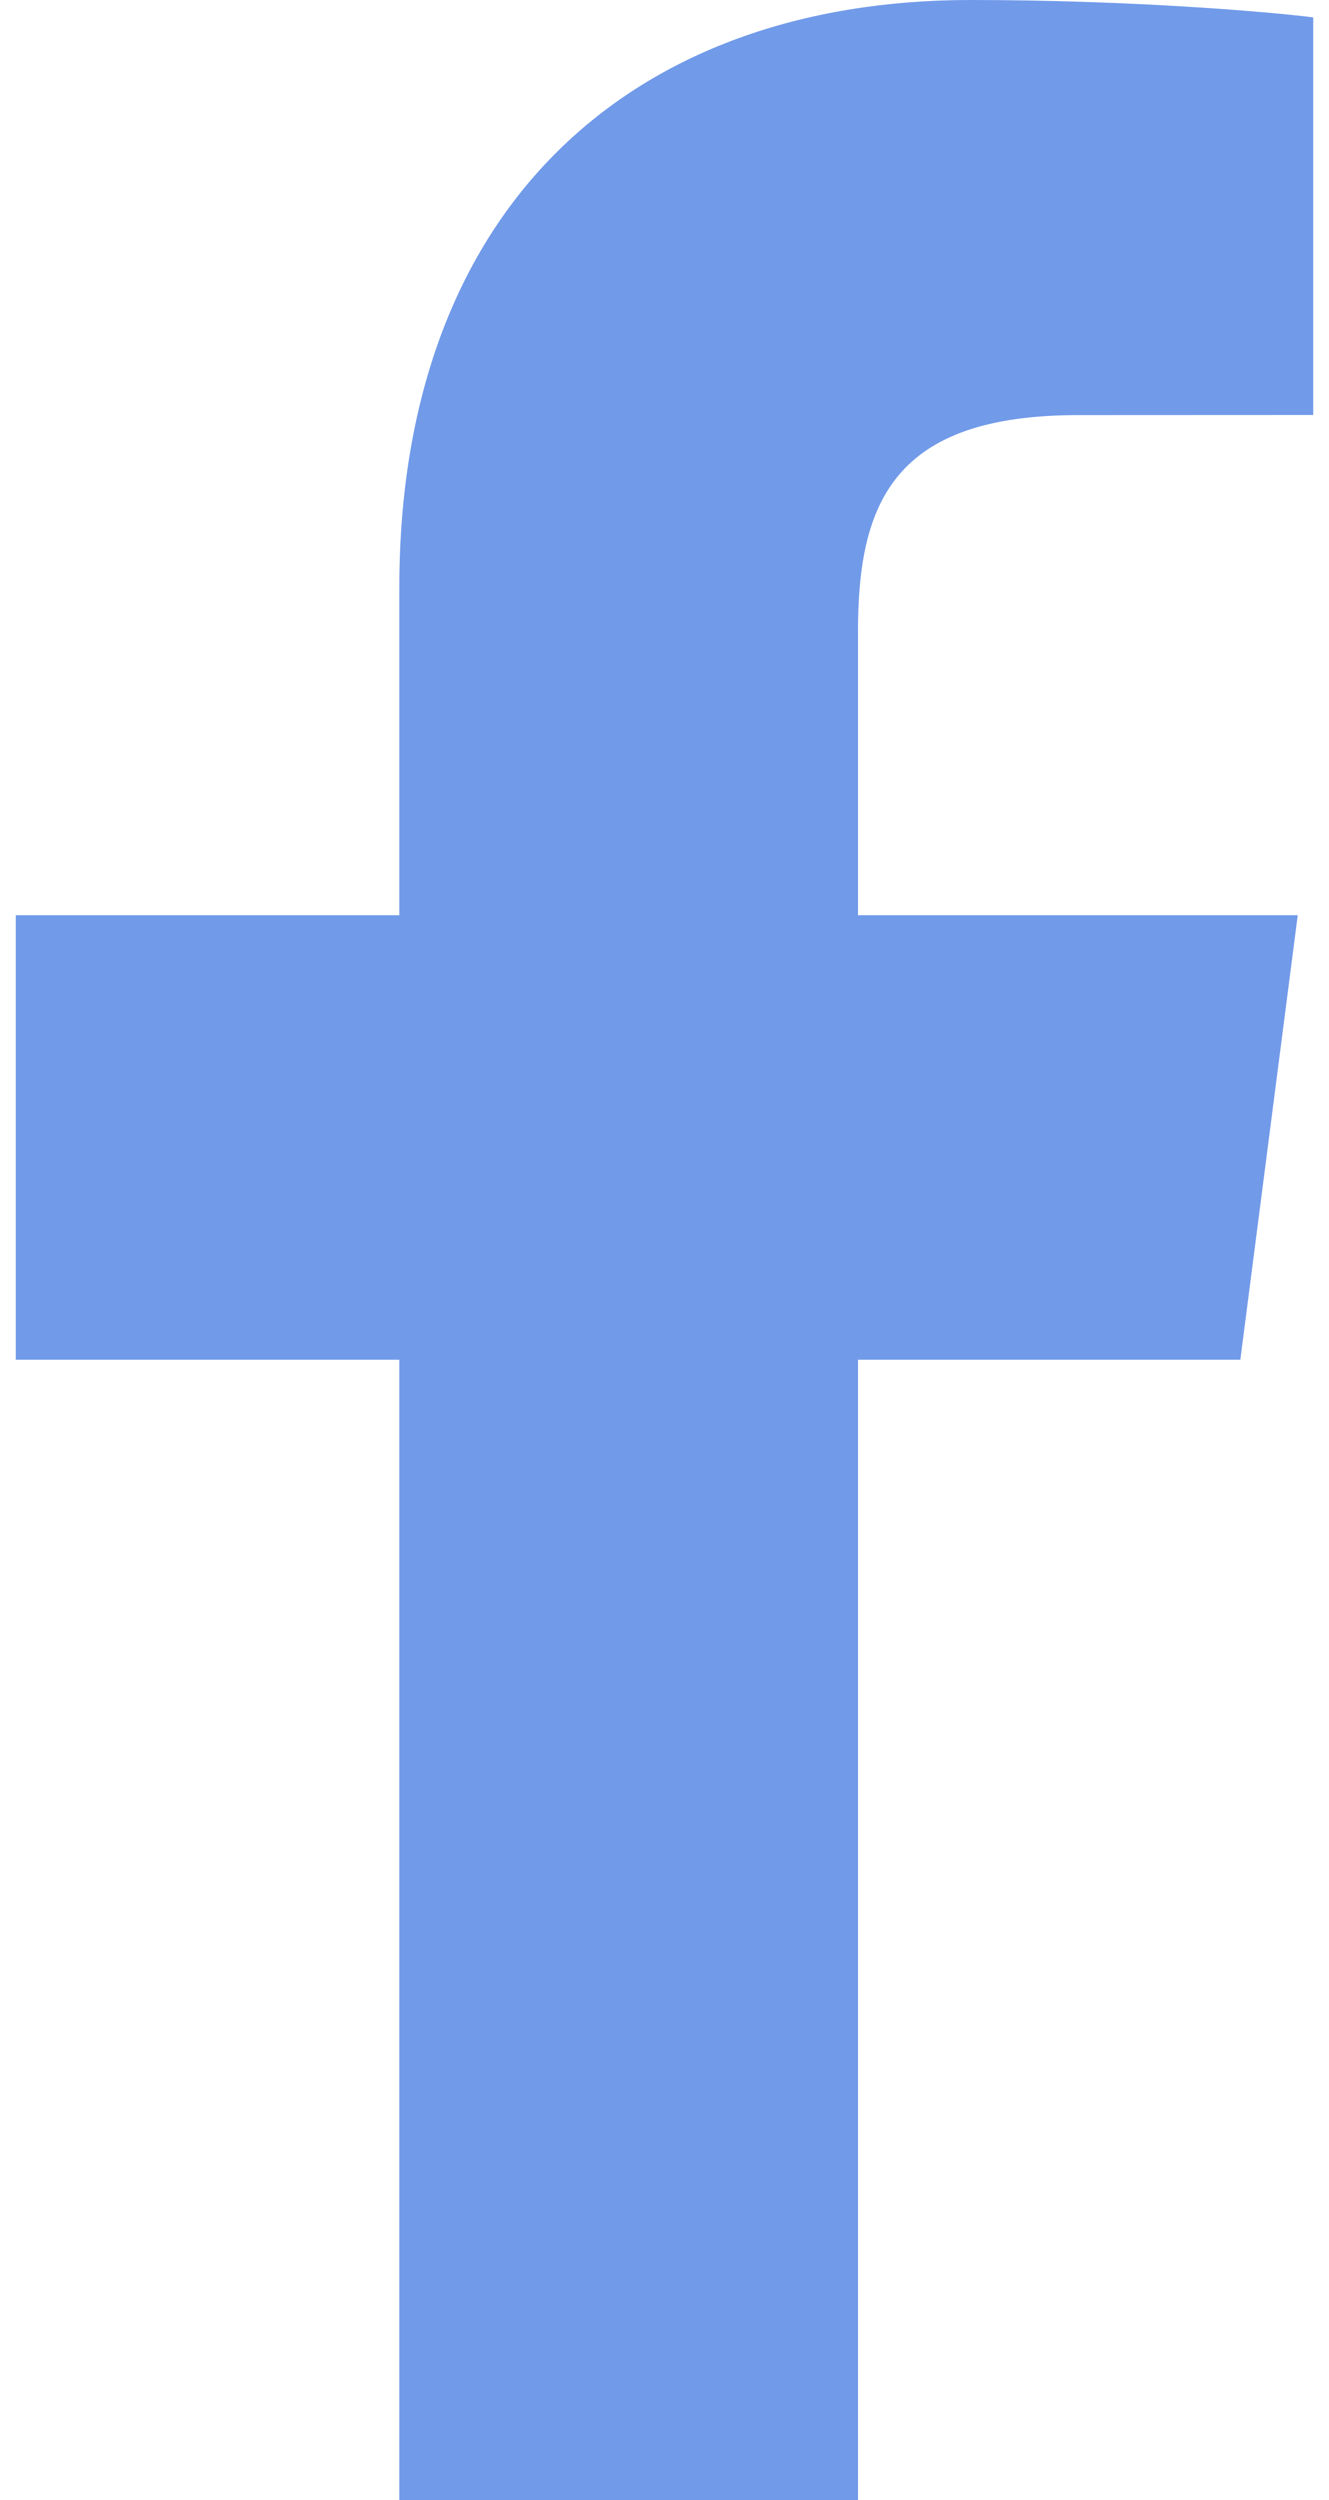 <svg width="25" height="47" viewBox="0 0 25 47" fill="none" xmlns="http://www.w3.org/2000/svg">
<path d="M16.14 47V25.563H23.332L24.412 17.206H16.14V11.871C16.14 9.452 16.809 7.804 20.281 7.804L24.703 7.802V0.327C23.938 0.228 21.313 0 18.258 0C11.879 0 7.512 3.894 7.512 11.043V17.206H0.297V25.563H7.512V47H16.14Z" fill="#719AE9"/>
</svg>
